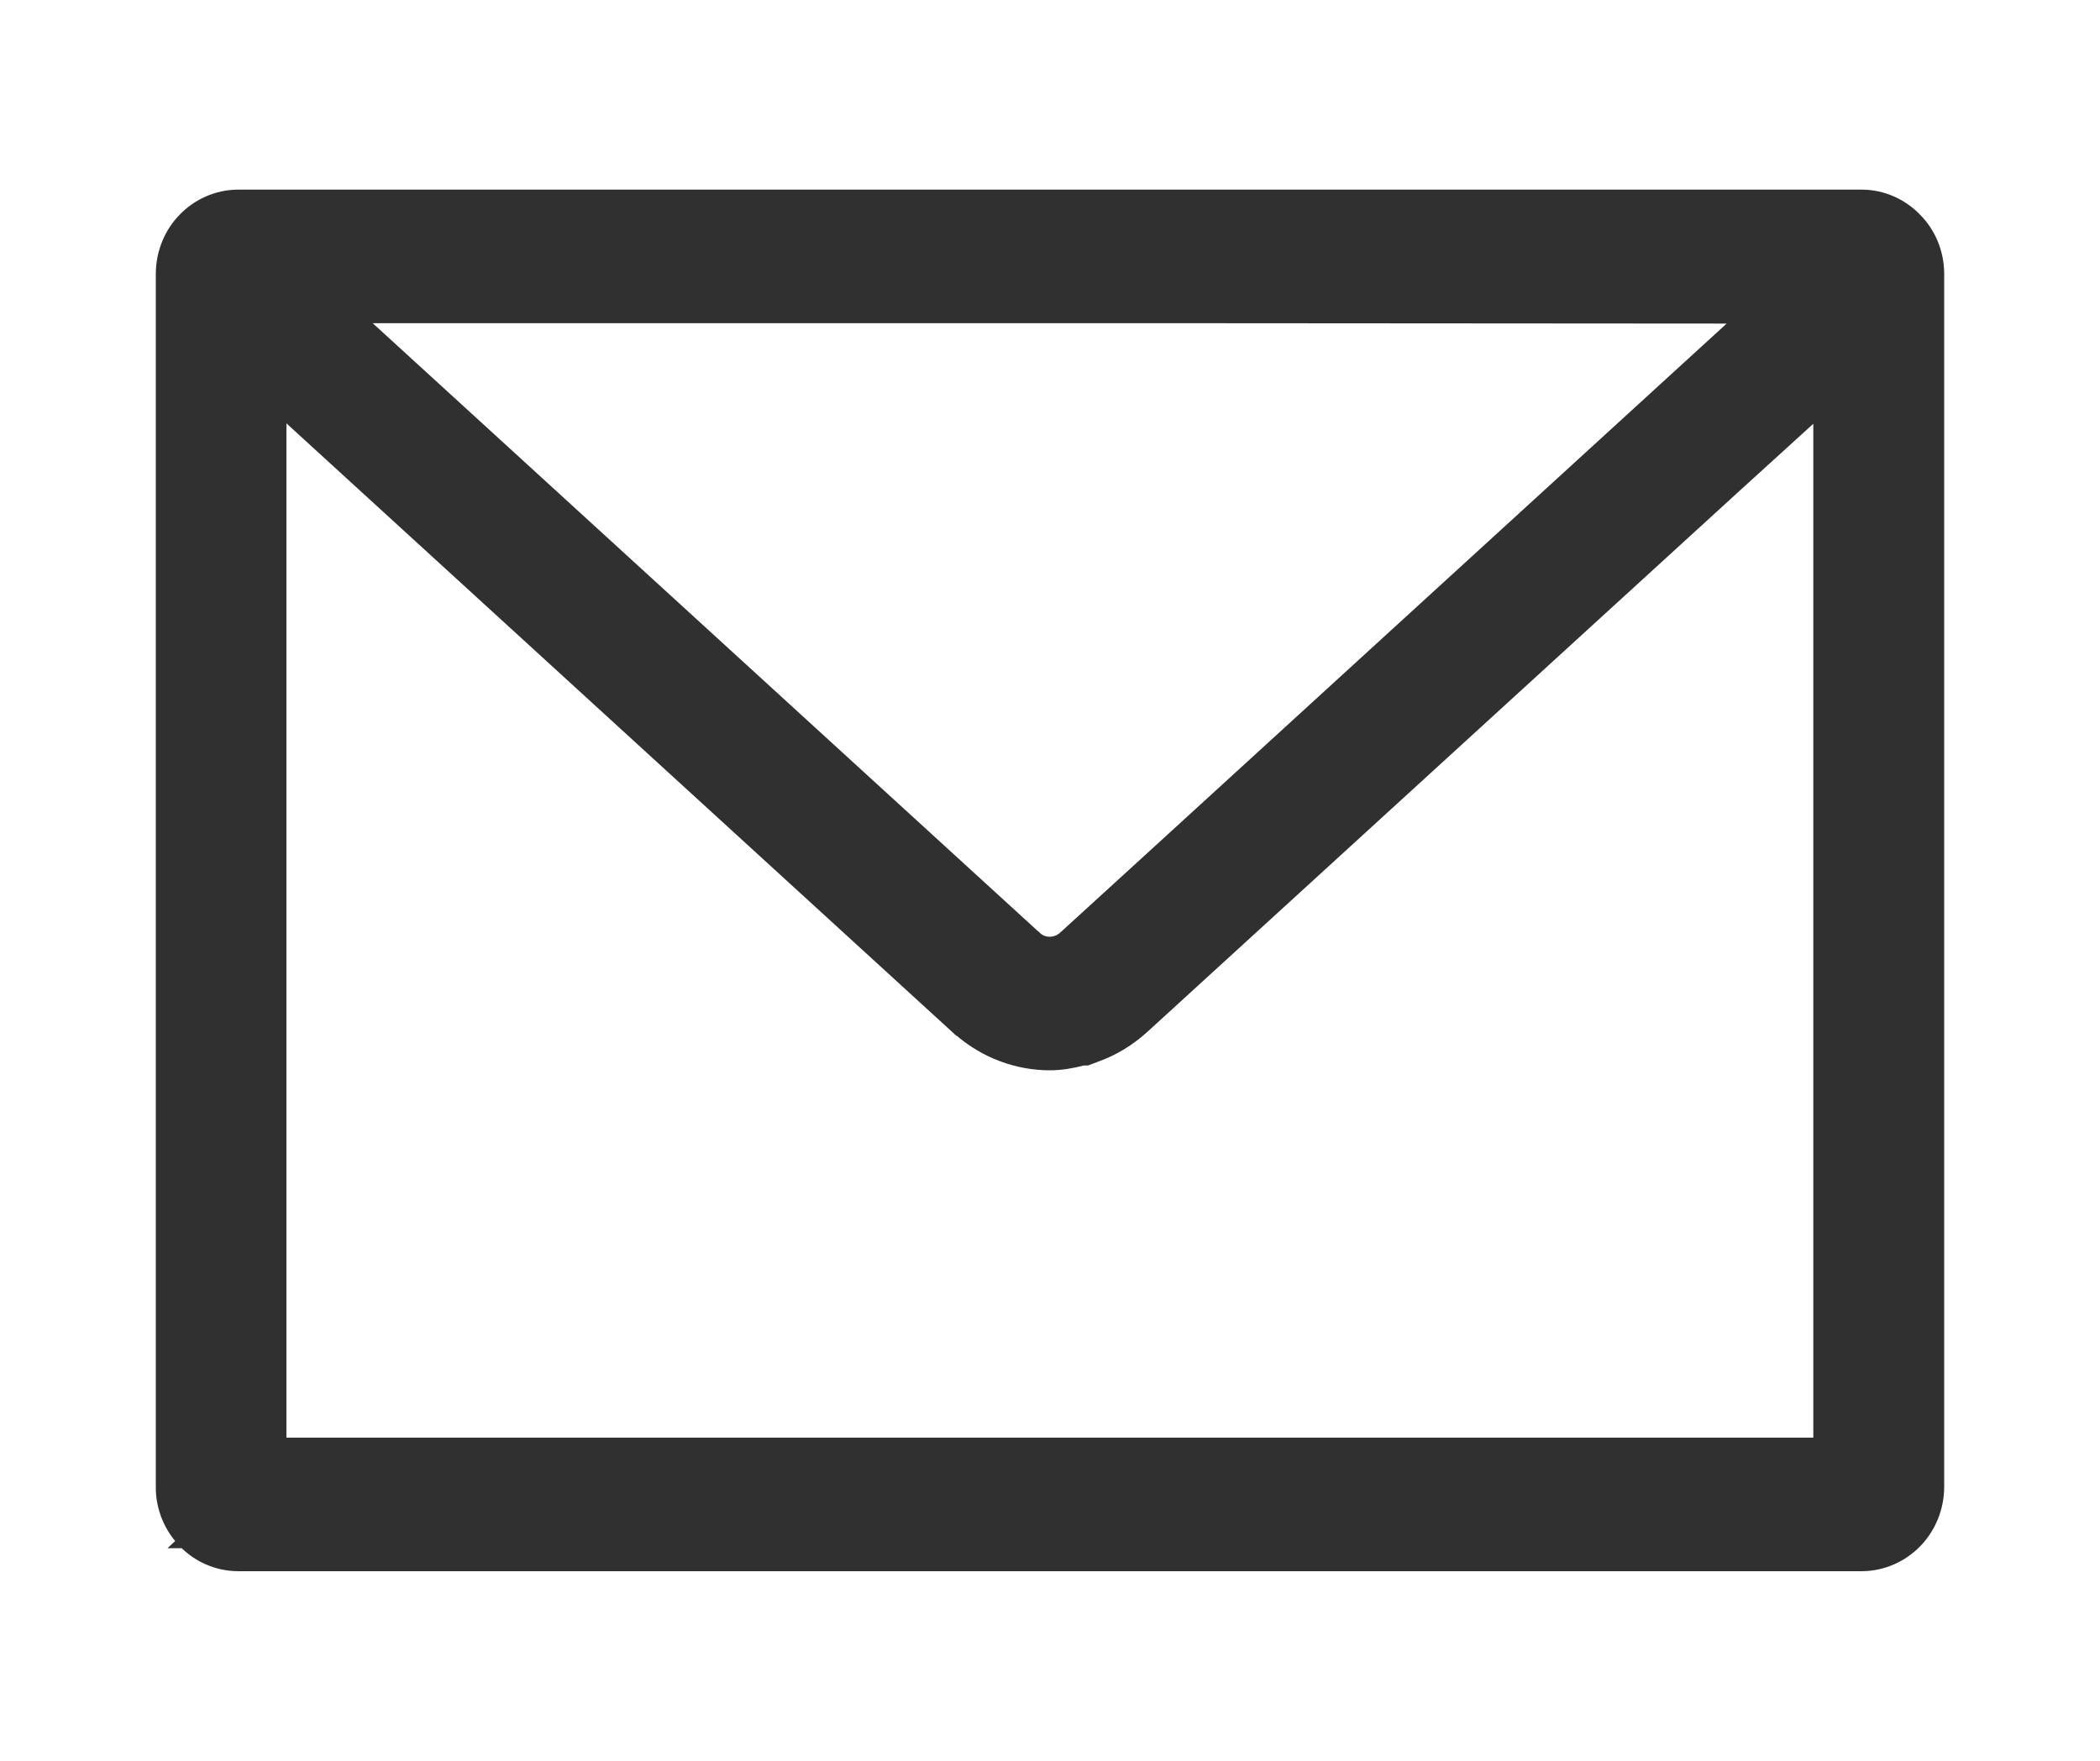 <svg width="31" height="26" viewBox="0 0 31 26" fill="none" xmlns="http://www.w3.org/2000/svg">
<path d="M26.868 6.031V21.328H4.128V6.024L14.129 15.169L14.157 15.195H14.162C14.541 15.529 15.02 15.704 15.496 15.704C15.666 15.704 15.829 15.674 15.988 15.633H16.024H16.042L16.059 15.627L16.18 15.581C16.429 15.493 16.659 15.352 16.863 15.169L16.863 15.169C18.134 14.008 20.729 11.637 23.126 9.445C23.983 8.662 24.814 7.903 25.551 7.229L26.868 6.031ZM26.868 6.031L25.551 7.229L26.868 6.031ZM2.725 22.761C2.921 22.967 3.207 23.1 3.516 23.1H27.484C27.79 23.1 28.075 22.967 28.275 22.761C28.476 22.555 28.6 22.264 28.6 21.954V4.046C28.6 3.733 28.476 3.445 28.275 3.243C28.079 3.037 27.794 2.9 27.484 2.9H3.516C3.202 2.9 2.917 3.038 2.721 3.243C2.524 3.445 2.4 3.733 2.4 4.046V21.953C2.396 22.264 2.525 22.556 2.725 22.761ZM2.725 22.761C2.725 22.761 2.724 22.761 2.724 22.761L2.797 22.692L2.725 22.761C2.725 22.761 2.725 22.761 2.725 22.761ZM15.606 13.912L15.606 13.912L15.604 13.913C15.57 13.925 15.534 13.932 15.496 13.932C15.418 13.932 15.345 13.907 15.28 13.846L15.279 13.846L5.244 4.672H17.036H17.036L25.746 4.678C23.545 6.69 19.285 10.584 16.817 12.841L15.714 13.848C15.678 13.879 15.64 13.901 15.606 13.912Z" fill="#303030" stroke="#303030" stroke-width="0.2"/>
</svg>
